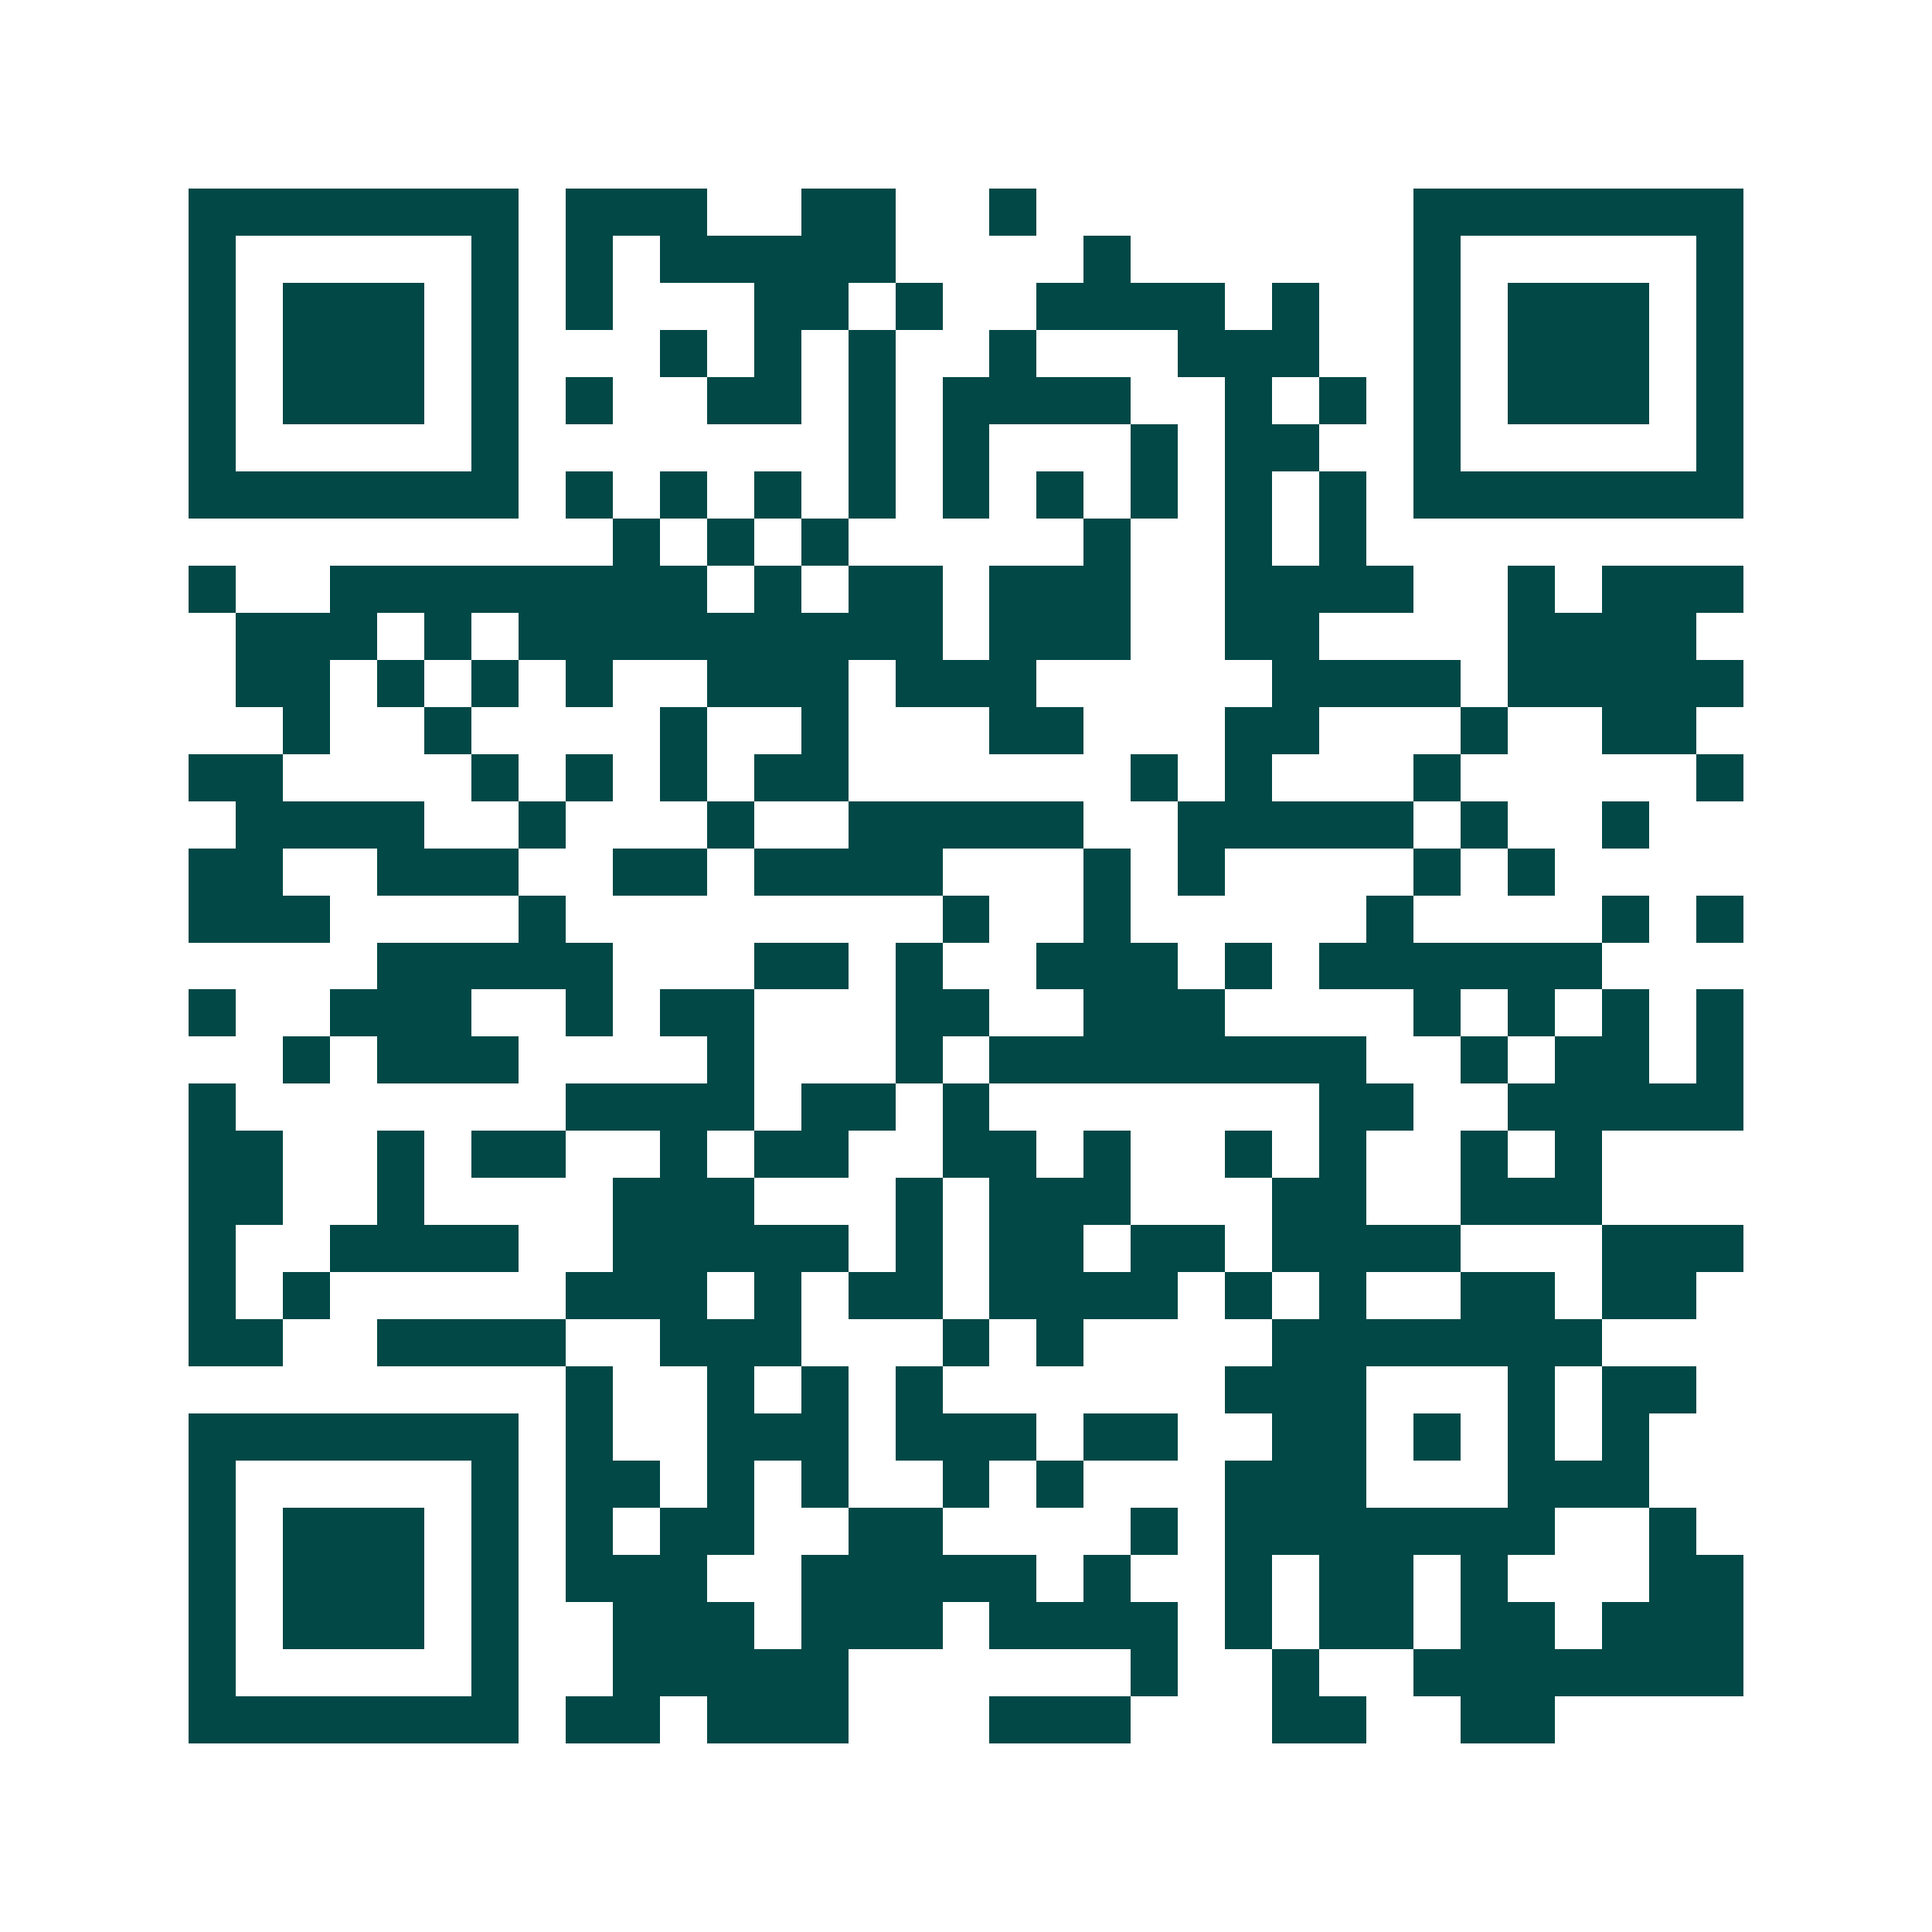 <svg xmlns="http://www.w3.org/2000/svg" width="200" height="200" viewBox="0 0 41 41" shape-rendering="crispEdges"><path fill="#ffffff" d="M0 0h41v41H0z"/><path stroke="#014847" d="M4 4.5h7m1 0h3m2 0h2m2 0h1m8 0h7M4 5.5h1m5 0h1m1 0h1m1 0h5m4 0h1m6 0h1m5 0h1M4 6.5h1m1 0h3m1 0h1m1 0h1m3 0h2m1 0h1m2 0h4m1 0h1m2 0h1m1 0h3m1 0h1M4 7.5h1m1 0h3m1 0h1m3 0h1m1 0h1m1 0h1m2 0h1m3 0h3m2 0h1m1 0h3m1 0h1M4 8.5h1m1 0h3m1 0h1m1 0h1m2 0h2m1 0h1m1 0h4m2 0h1m1 0h1m1 0h1m1 0h3m1 0h1M4 9.5h1m5 0h1m7 0h1m1 0h1m3 0h1m1 0h2m2 0h1m5 0h1M4 10.5h7m1 0h1m1 0h1m1 0h1m1 0h1m1 0h1m1 0h1m1 0h1m1 0h1m1 0h1m1 0h7M13 11.5h1m1 0h1m1 0h1m5 0h1m2 0h1m1 0h1M4 12.5h1m2 0h8m1 0h1m1 0h2m1 0h3m2 0h4m2 0h1m1 0h3M5 13.5h3m1 0h1m1 0h9m1 0h3m2 0h2m4 0h4M5 14.5h2m1 0h1m1 0h1m1 0h1m2 0h3m1 0h3m5 0h4m1 0h5M6 15.5h1m2 0h1m4 0h1m2 0h1m3 0h2m3 0h2m3 0h1m2 0h2M4 16.5h2m4 0h1m1 0h1m1 0h1m1 0h2m6 0h1m1 0h1m3 0h1m5 0h1M5 17.5h4m2 0h1m3 0h1m2 0h5m2 0h5m1 0h1m2 0h1M4 18.5h2m2 0h3m2 0h2m1 0h4m3 0h1m1 0h1m4 0h1m1 0h1M4 19.5h3m4 0h1m8 0h1m2 0h1m5 0h1m4 0h1m1 0h1M8 20.5h5m3 0h2m1 0h1m2 0h3m1 0h1m1 0h6M4 21.5h1m2 0h3m2 0h1m1 0h2m3 0h2m2 0h3m4 0h1m1 0h1m1 0h1m1 0h1M6 22.5h1m1 0h3m4 0h1m3 0h1m1 0h8m2 0h1m1 0h2m1 0h1M4 23.5h1m7 0h4m1 0h2m1 0h1m7 0h2m2 0h5M4 24.5h2m2 0h1m1 0h2m2 0h1m1 0h2m2 0h2m1 0h1m2 0h1m1 0h1m2 0h1m1 0h1M4 25.5h2m2 0h1m4 0h3m3 0h1m1 0h3m3 0h2m2 0h3M4 26.5h1m2 0h4m2 0h5m1 0h1m1 0h2m1 0h2m1 0h4m3 0h3M4 27.5h1m1 0h1m5 0h3m1 0h1m1 0h2m1 0h4m1 0h1m1 0h1m2 0h2m1 0h2M4 28.5h2m2 0h4m2 0h3m3 0h1m1 0h1m4 0h7M12 29.5h1m2 0h1m1 0h1m1 0h1m6 0h3m3 0h1m1 0h2M4 30.5h7m1 0h1m2 0h3m1 0h3m1 0h2m2 0h2m1 0h1m1 0h1m1 0h1M4 31.5h1m5 0h1m1 0h2m1 0h1m1 0h1m2 0h1m1 0h1m3 0h3m3 0h3M4 32.5h1m1 0h3m1 0h1m1 0h1m1 0h2m2 0h2m4 0h1m1 0h7m2 0h1M4 33.5h1m1 0h3m1 0h1m1 0h3m2 0h5m1 0h1m2 0h1m1 0h2m1 0h1m3 0h2M4 34.5h1m1 0h3m1 0h1m2 0h3m1 0h3m1 0h4m1 0h1m1 0h2m1 0h2m1 0h3M4 35.5h1m5 0h1m2 0h5m6 0h1m2 0h1m2 0h7M4 36.5h7m1 0h2m1 0h3m3 0h3m3 0h2m2 0h2"/></svg>
